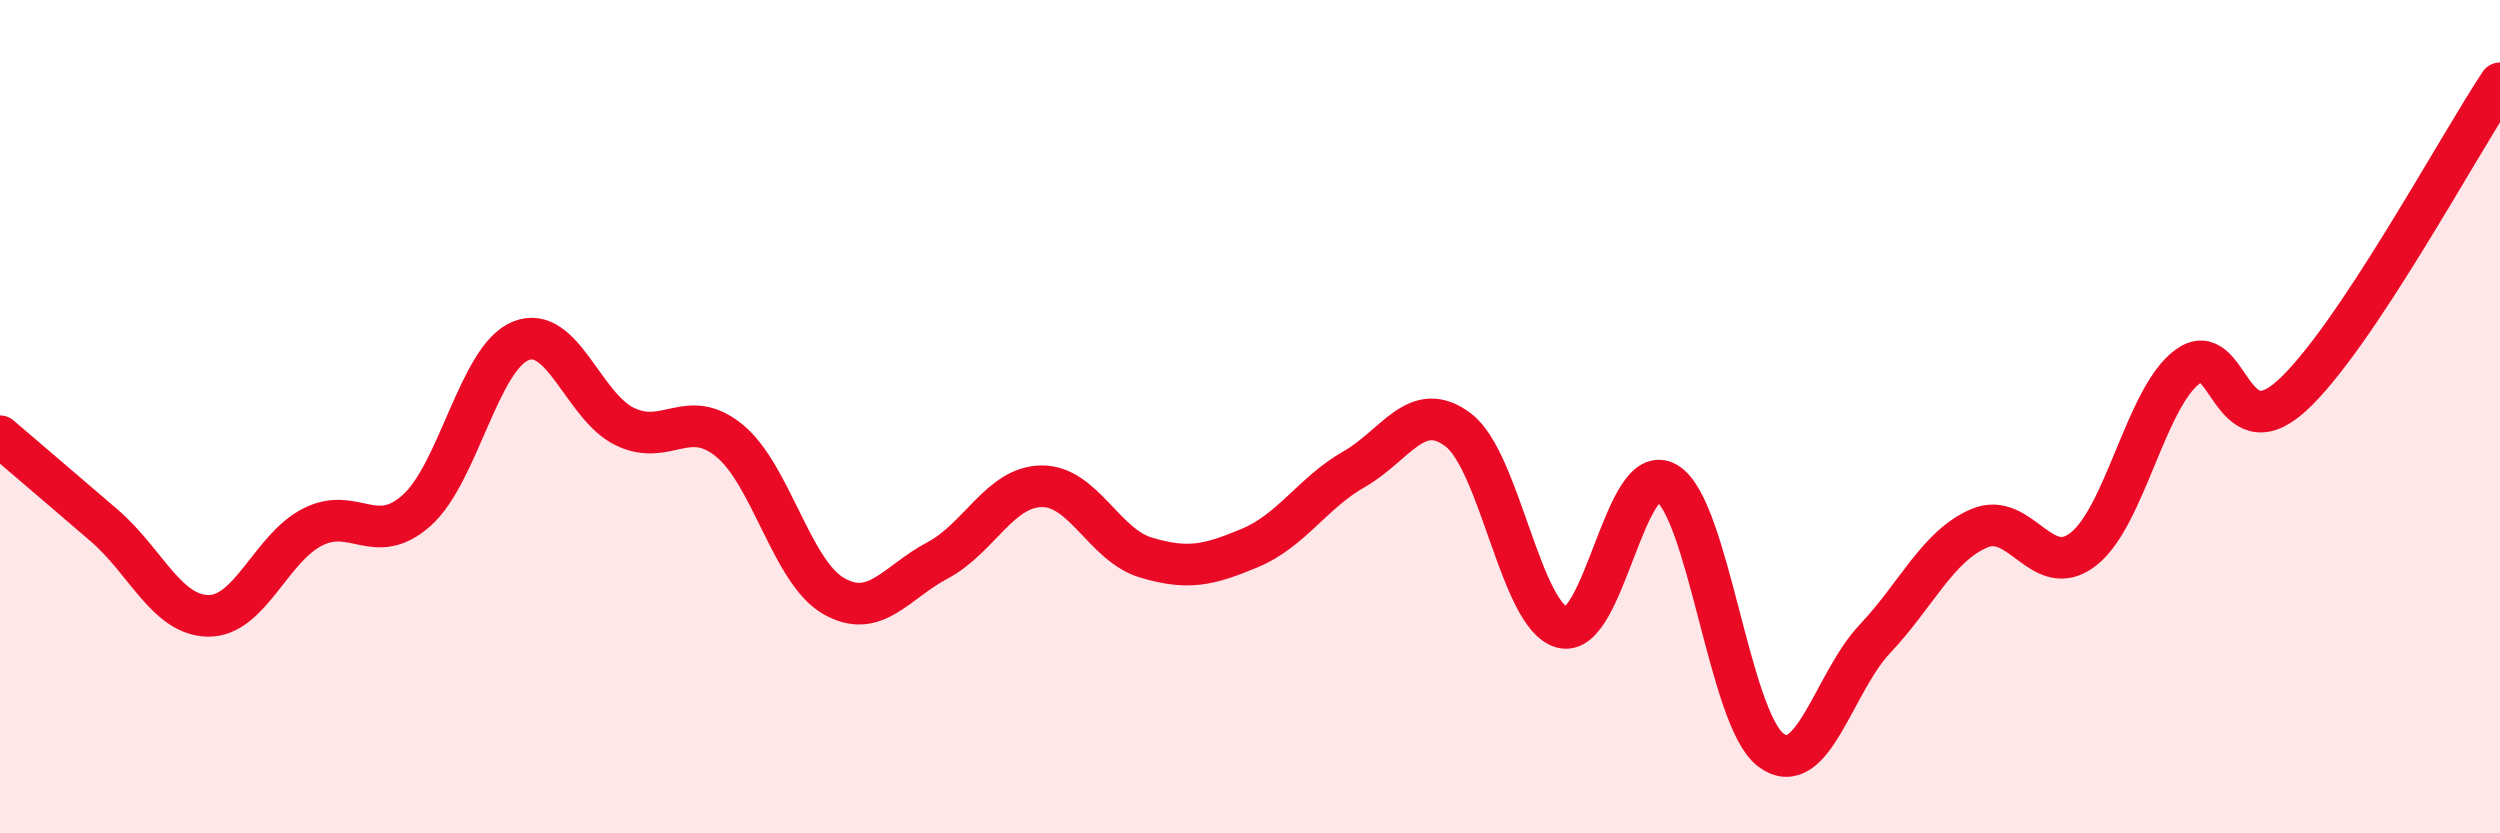 
    <svg width="60" height="20" viewBox="0 0 60 20" xmlns="http://www.w3.org/2000/svg">
      <path
        d="M 0,10.47 C 0.5,10.9 1.5,11.75 2.5,12.61 C 3.5,13.47 4,14.77 5,14.78 C 6,14.79 6.5,13.16 7.5,12.65 C 8.5,12.14 9,13.14 10,12.25 C 11,11.36 11.5,8.58 12.5,8.18 C 13.5,7.78 14,9.76 15,10.24 C 16,10.72 16.5,9.76 17.5,10.57 C 18.5,11.38 19,13.72 20,14.3 C 21,14.88 21.5,13.98 22.5,13.45 C 23.5,12.92 24,11.68 25,11.67 C 26,11.66 26.5,13.08 27.5,13.38 C 28.5,13.68 29,13.57 30,13.15 C 31,12.73 31.5,11.83 32.5,11.26 C 33.5,10.69 34,9.56 35,10.32 C 36,11.08 36.5,14.81 37.5,15.06 C 38.5,15.31 39,11 40,11.59 C 41,12.18 41.5,17.25 42.5,18 C 43.5,18.75 44,16.39 45,15.33 C 46,14.27 46.5,13.11 47.5,12.68 C 48.5,12.25 49,13.96 50,13.18 C 51,12.4 51.5,9.54 52.5,8.8 C 53.5,8.06 53.5,10.86 55,9.5 C 56.5,8.14 59,3.5 60,2L60 20L0 20Z"
        fill="#EB0A25"
        opacity="0.1"
        stroke-linecap="round"
        stroke-linejoin="round"
      />
      <path
        d="M 0,10.47 C 0.5,10.9 1.5,11.75 2.5,12.61 C 3.5,13.47 4,14.77 5,14.78 C 6,14.79 6.5,13.16 7.5,12.65 C 8.5,12.14 9,13.14 10,12.25 C 11,11.36 11.5,8.58 12.5,8.18 C 13.5,7.78 14,9.76 15,10.24 C 16,10.72 16.5,9.76 17.5,10.57 C 18.5,11.38 19,13.72 20,14.3 C 21,14.88 21.5,13.98 22.5,13.45 C 23.5,12.92 24,11.68 25,11.67 C 26,11.66 26.5,13.08 27.5,13.38 C 28.5,13.68 29,13.57 30,13.15 C 31,12.73 31.5,11.83 32.5,11.26 C 33.5,10.69 34,9.56 35,10.32 C 36,11.08 36.5,14.81 37.5,15.06 C 38.5,15.31 39,11 40,11.59 C 41,12.18 41.5,17.25 42.5,18 C 43.5,18.75 44,16.39 45,15.33 C 46,14.27 46.5,13.11 47.5,12.68 C 48.5,12.25 49,13.96 50,13.18 C 51,12.4 51.5,9.54 52.5,8.8 C 53.5,8.06 53.5,10.86 55,9.5 C 56.5,8.14 59,3.5 60,2"
        stroke="#EB0A25"
        stroke-width="1"
        fill="none"
        stroke-linecap="round"
        stroke-linejoin="round"
      />
    </svg>
  